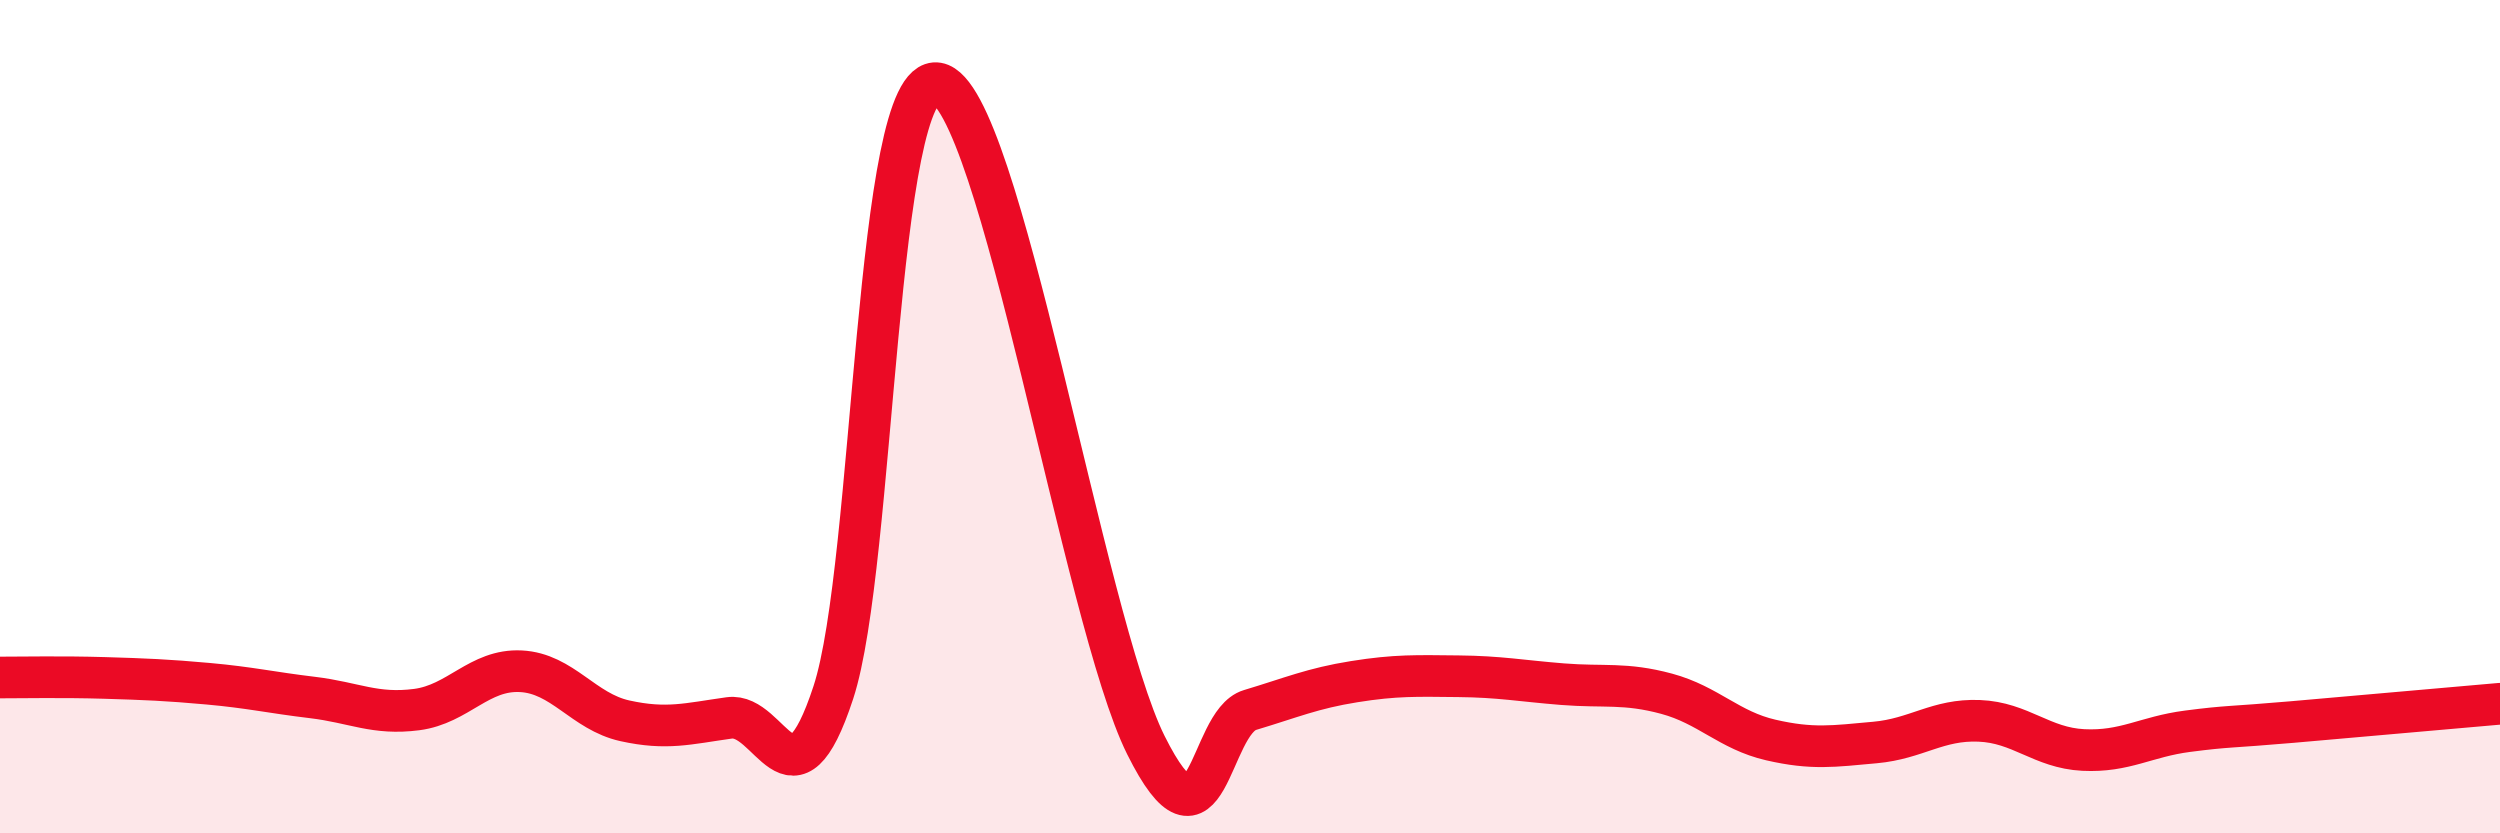 
    <svg width="60" height="20" viewBox="0 0 60 20" xmlns="http://www.w3.org/2000/svg">
      <path
        d="M 0,16.26 C 0.5,16.26 1.5,16.24 2.5,16.27 C 3.5,16.3 4,16.32 5,16.41 C 6,16.5 6.5,16.62 7.5,16.74 C 8.5,16.86 9,17.16 10,17.03 C 11,16.9 11.5,16.06 12.5,16.11 C 13.5,16.16 14,17.08 15,17.3 C 16,17.52 16.5,17.37 17.5,17.23 C 18.5,17.09 19,19.67 20,16.62 C 21,13.57 21,1.75 22.5,2 C 24,2.25 26,14.87 27.5,17.88 C 29,20.89 29,17.34 30,17.04 C 31,16.74 31.5,16.52 32.5,16.36 C 33.5,16.2 34,16.22 35,16.23 C 36,16.24 36.5,16.34 37.5,16.42 C 38.5,16.5 39,16.38 40,16.65 C 41,16.92 41.5,17.53 42.5,17.76 C 43.5,17.99 44,17.91 45,17.82 C 46,17.73 46.5,17.26 47.5,17.3 C 48.5,17.34 49,17.95 50,18 C 51,18.05 51.5,17.68 52.5,17.55 C 53.5,17.42 53.5,17.46 55,17.33 C 56.5,17.2 59,16.98 60,16.89L60 20L0 20Z"
        fill="#EB0A25"
        opacity="0.1"
        stroke-linecap="round"
        stroke-linejoin="round"
      />
      <path
        d="M 0,16.26 C 0.5,16.26 1.5,16.24 2.5,16.27 C 3.5,16.3 4,16.32 5,16.41 C 6,16.5 6.5,16.62 7.5,16.74 C 8.5,16.86 9,17.16 10,17.03 C 11,16.9 11.5,16.06 12.5,16.11 C 13.5,16.16 14,17.08 15,17.3 C 16,17.52 16.5,17.37 17.5,17.23 C 18.5,17.09 19,19.67 20,16.62 C 21,13.57 21,1.75 22.5,2 C 24,2.25 26,14.87 27.5,17.88 C 29,20.89 29,17.34 30,17.04 C 31,16.74 31.5,16.52 32.5,16.36 C 33.5,16.2 34,16.22 35,16.23 C 36,16.24 36.5,16.34 37.5,16.42 C 38.5,16.5 39,16.38 40,16.65 C 41,16.92 41.5,17.53 42.5,17.76 C 43.5,17.99 44,17.91 45,17.82 C 46,17.73 46.5,17.26 47.5,17.3 C 48.5,17.34 49,17.95 50,18 C 51,18.05 51.5,17.68 52.5,17.55 C 53.5,17.42 53.5,17.46 55,17.33 C 56.5,17.2 59,16.98 60,16.89"
        stroke="#EB0A25"
        stroke-width="1"
        fill="none"
        stroke-linecap="round"
        stroke-linejoin="round"
      />
    </svg>
  